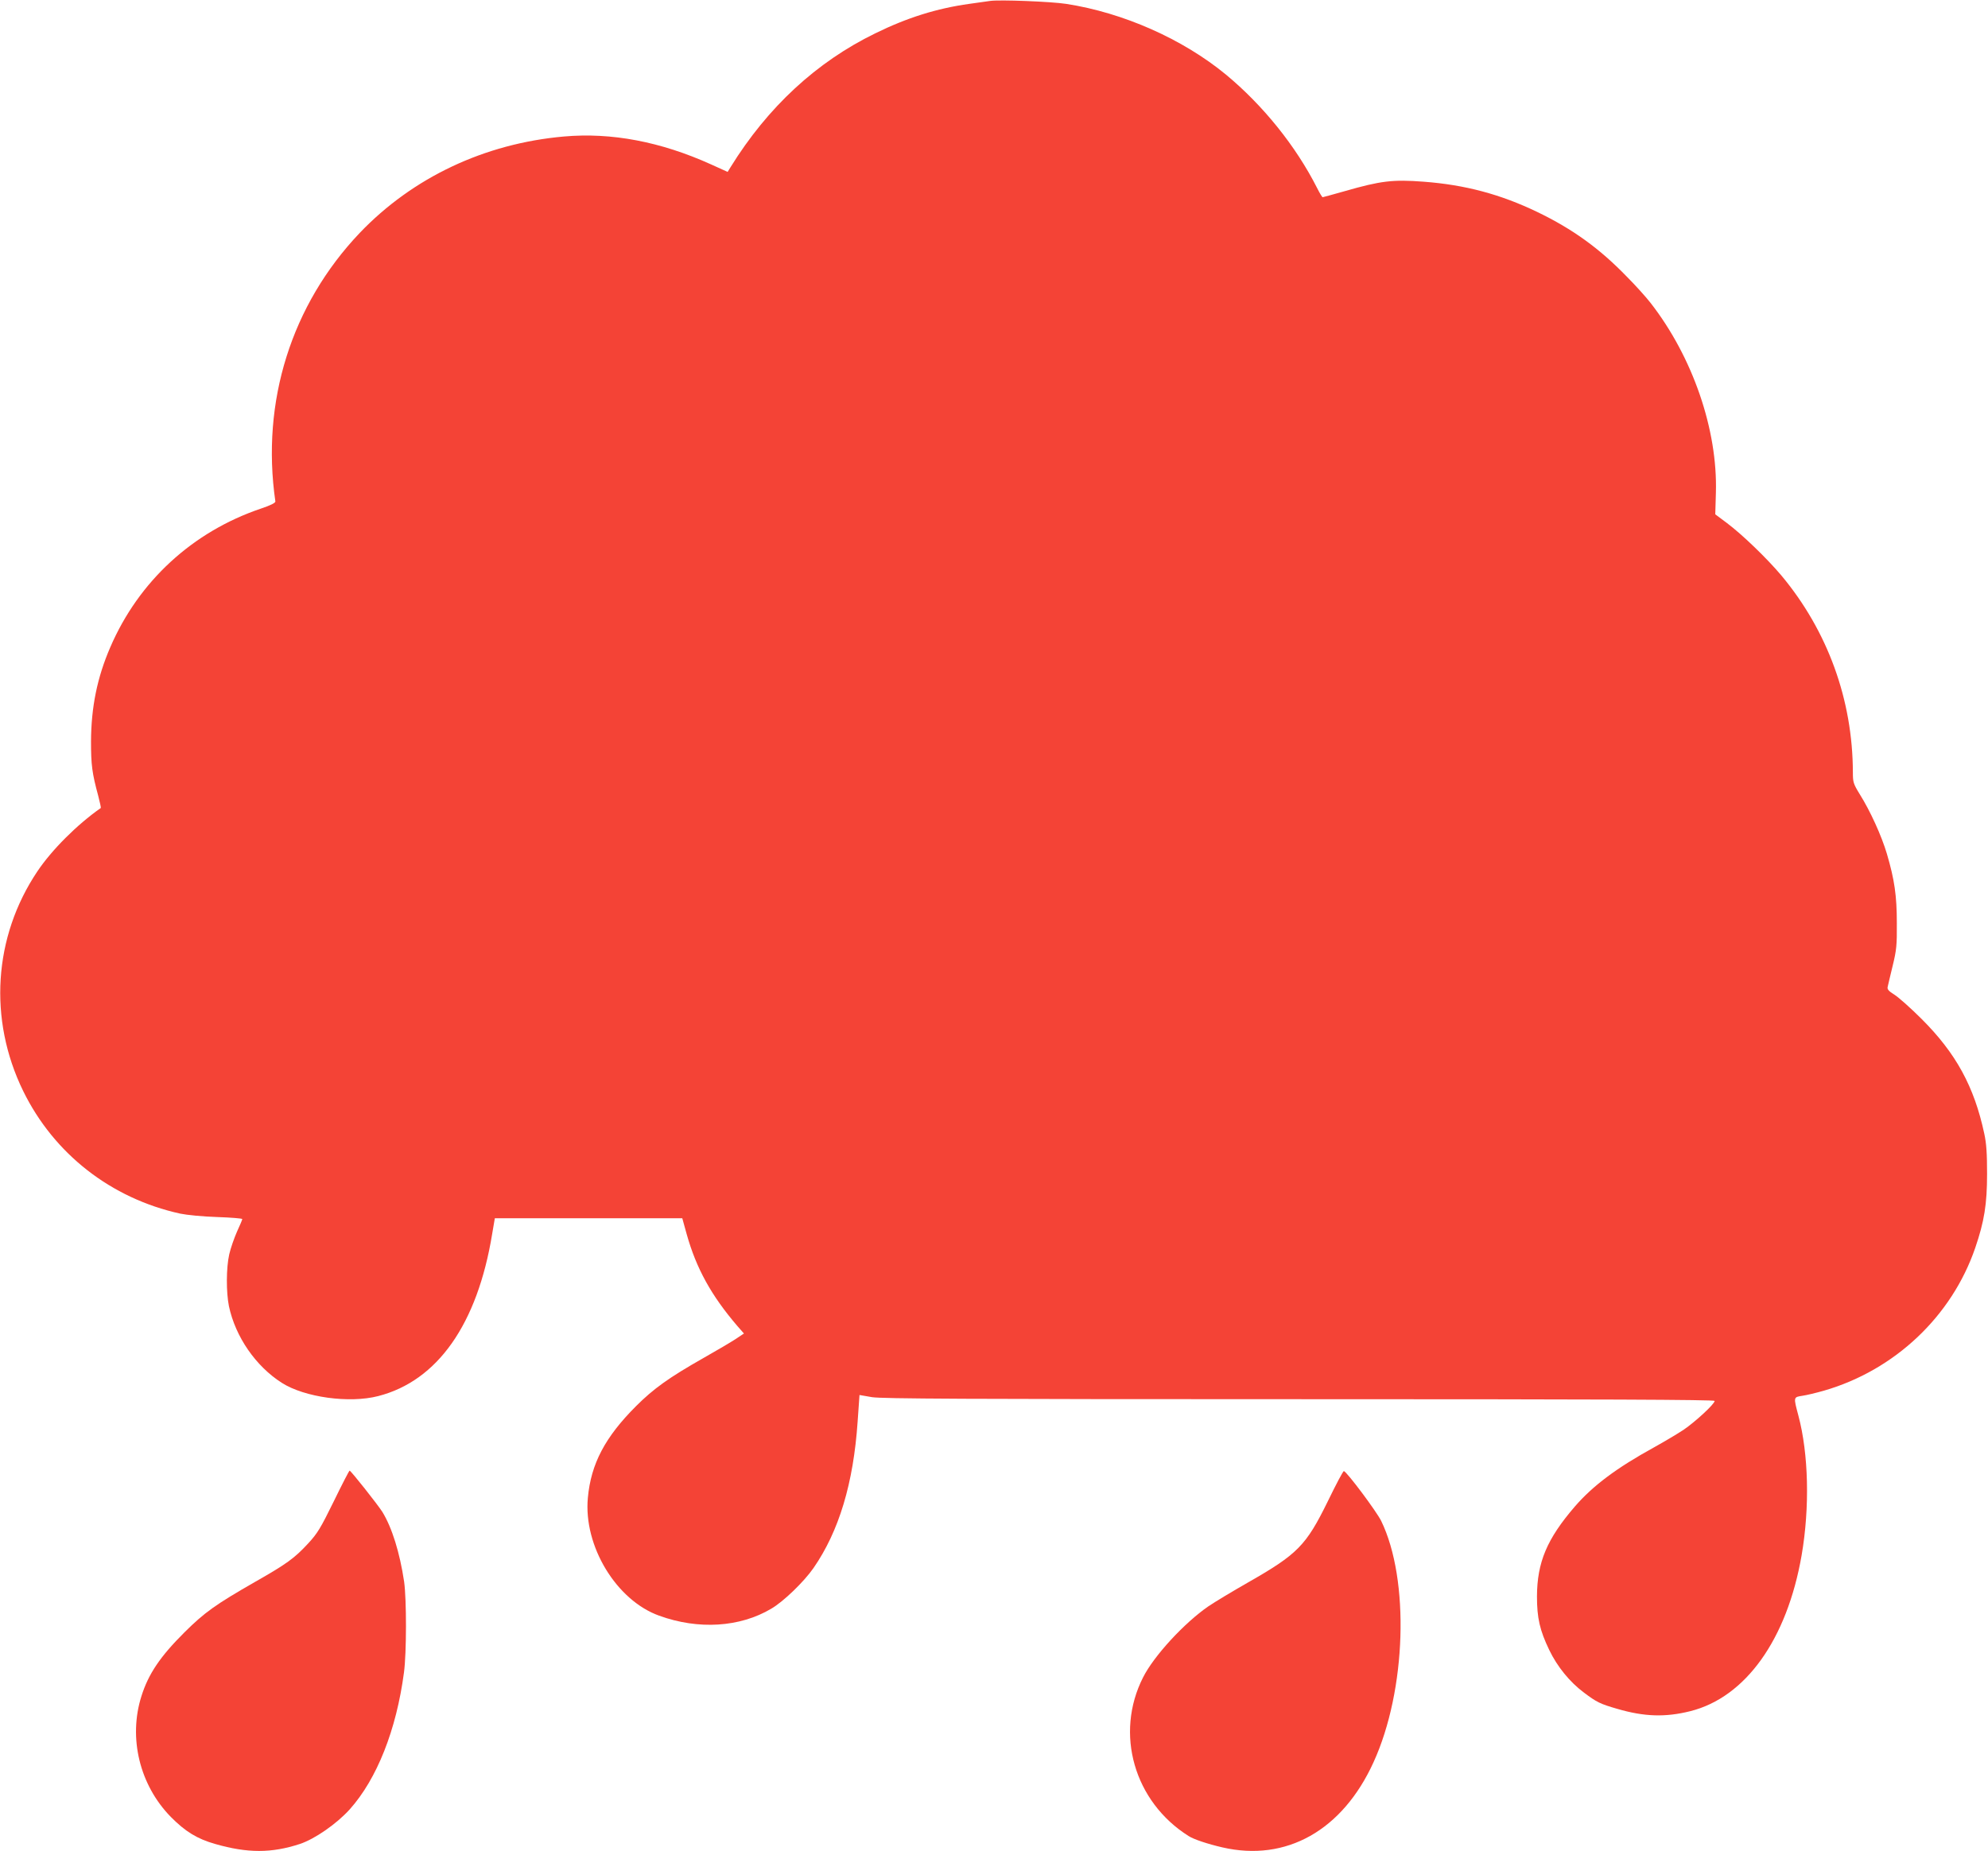 <?xml version="1.0" standalone="no"?>
<!DOCTYPE svg PUBLIC "-//W3C//DTD SVG 20010904//EN"
 "http://www.w3.org/TR/2001/REC-SVG-20010904/DTD/svg10.dtd">
<svg version="1.0" xmlns="http://www.w3.org/2000/svg"
 width="1280pt" height="1192pt" viewBox="0 0 1280 1192"
 preserveAspectRatio="xMidYMid meet">
<g transform="translate(0,1192) scale(0.1,-0.1)"
fill="#f44336" stroke="none">
<path d="M6375 11914 c-16 -2 -77 -11 -135 -19 -208 -29 -400 -89 -605 -190
-378 -184 -692 -475 -931 -861 l-19 -31 -106 48 c-325 147 -642 207 -948 180
-511 -45 -974 -264 -1315 -621 -440 -463 -636 -1086 -543 -1729 1 -9 -30 -25
-93 -46 -440 -149 -787 -468 -970 -893 -84 -194 -123 -385 -124 -607 0 -151 7
-204 46 -348 11 -42 19 -79 17 -80 -153 -107 -316 -270 -409 -409 -282 -421
-316 -952 -91 -1413 198 -405 566 -692 1011 -790 43 -9 145 -19 238 -22 89 -3
162 -9 162 -13 0 -4 -15 -40 -34 -81 -18 -41 -41 -106 -50 -146 -20 -88 -20
-245 -2 -334 42 -198 173 -387 341 -494 146 -93 434 -133 620 -85 382 98 639
463 734 1045 l17 100 603 0 604 0 28 -101 c62 -222 159 -397 326 -592 l43 -49
-54 -36 c-29 -19 -122 -74 -207 -122 -222 -126 -321 -197 -434 -310 -199 -199
-290 -371 -310 -590 -29 -310 183 -660 459 -759 253 -92 520 -75 722 45 79 46
211 174 272 262 164 237 257 546 284 943 l12 171 81 -14 c64 -10 598 -13 2753
-13 1925 0 2672 -3 2672 -11 0 -20 -124 -134 -200 -186 -41 -27 -127 -78 -190
-113 -242 -133 -394 -247 -510 -381 -180 -209 -243 -359 -244 -579 0 -139 18
-218 79 -345 52 -108 132 -206 223 -274 82 -62 104 -73 215 -105 174 -51 310
-55 470 -15 356 89 623 462 717 1004 53 308 45 653 -21 900 -32 120 -32 118
26 127 28 4 90 19 139 33 456 132 823 479 974 920 58 170 76 281 76 475 0 132
-4 196 -18 260 -65 304 -183 519 -405 740 -69 69 -148 139 -174 155 -37 23
-47 35 -43 50 2 11 17 72 32 135 25 102 28 134 27 275 0 178 -15 280 -64 447
-34 115 -107 276 -175 384 -41 67 -44 77 -44 140 -1 467 -162 911 -461 1269
-93 110 -249 261 -350 337 l-75 56 4 139 c12 405 -149 874 -421 1223 -28 36
-96 112 -152 168 -176 182 -349 307 -577 417 -237 114 -465 175 -732 195 -198
15 -275 6 -508 -61 -75 -21 -139 -39 -142 -39 -3 0 -19 26 -35 58 -137 271
-348 533 -588 732 -277 228 -659 398 -1028 455 -97 15 -429 28 -490 19z"/>
<path d="M2149 2252 c-85 -173 -105 -206 -165 -271 -88 -95 -137 -131 -341
-247 -255 -146 -326 -197 -454 -324 -158 -157 -233 -269 -278 -411 -86 -270
-12 -574 189 -779 93 -94 169 -141 285 -174 209 -60 363 -60 546 0 96 32 236
129 321 223 175 196 300 511 349 881 17 126 17 470 1 585 -28 187 -78 348
-140 449 -29 46 -203 266 -211 266 -3 0 -49 -89 -102 -198z"/>
<path d="M8549 2252 c-140 -285 -194 -340 -515 -523 -98 -56 -213 -125 -254
-153 -154 -106 -350 -318 -420 -457 -184 -362 -58 -801 293 -1022 32 -21 122
-51 217 -73 411 -95 774 109 974 549 211 462 233 1175 49 1553 -30 61 -219
314 -240 321 -5 2 -51 -86 -104 -195z"/>
</g>
</svg>
